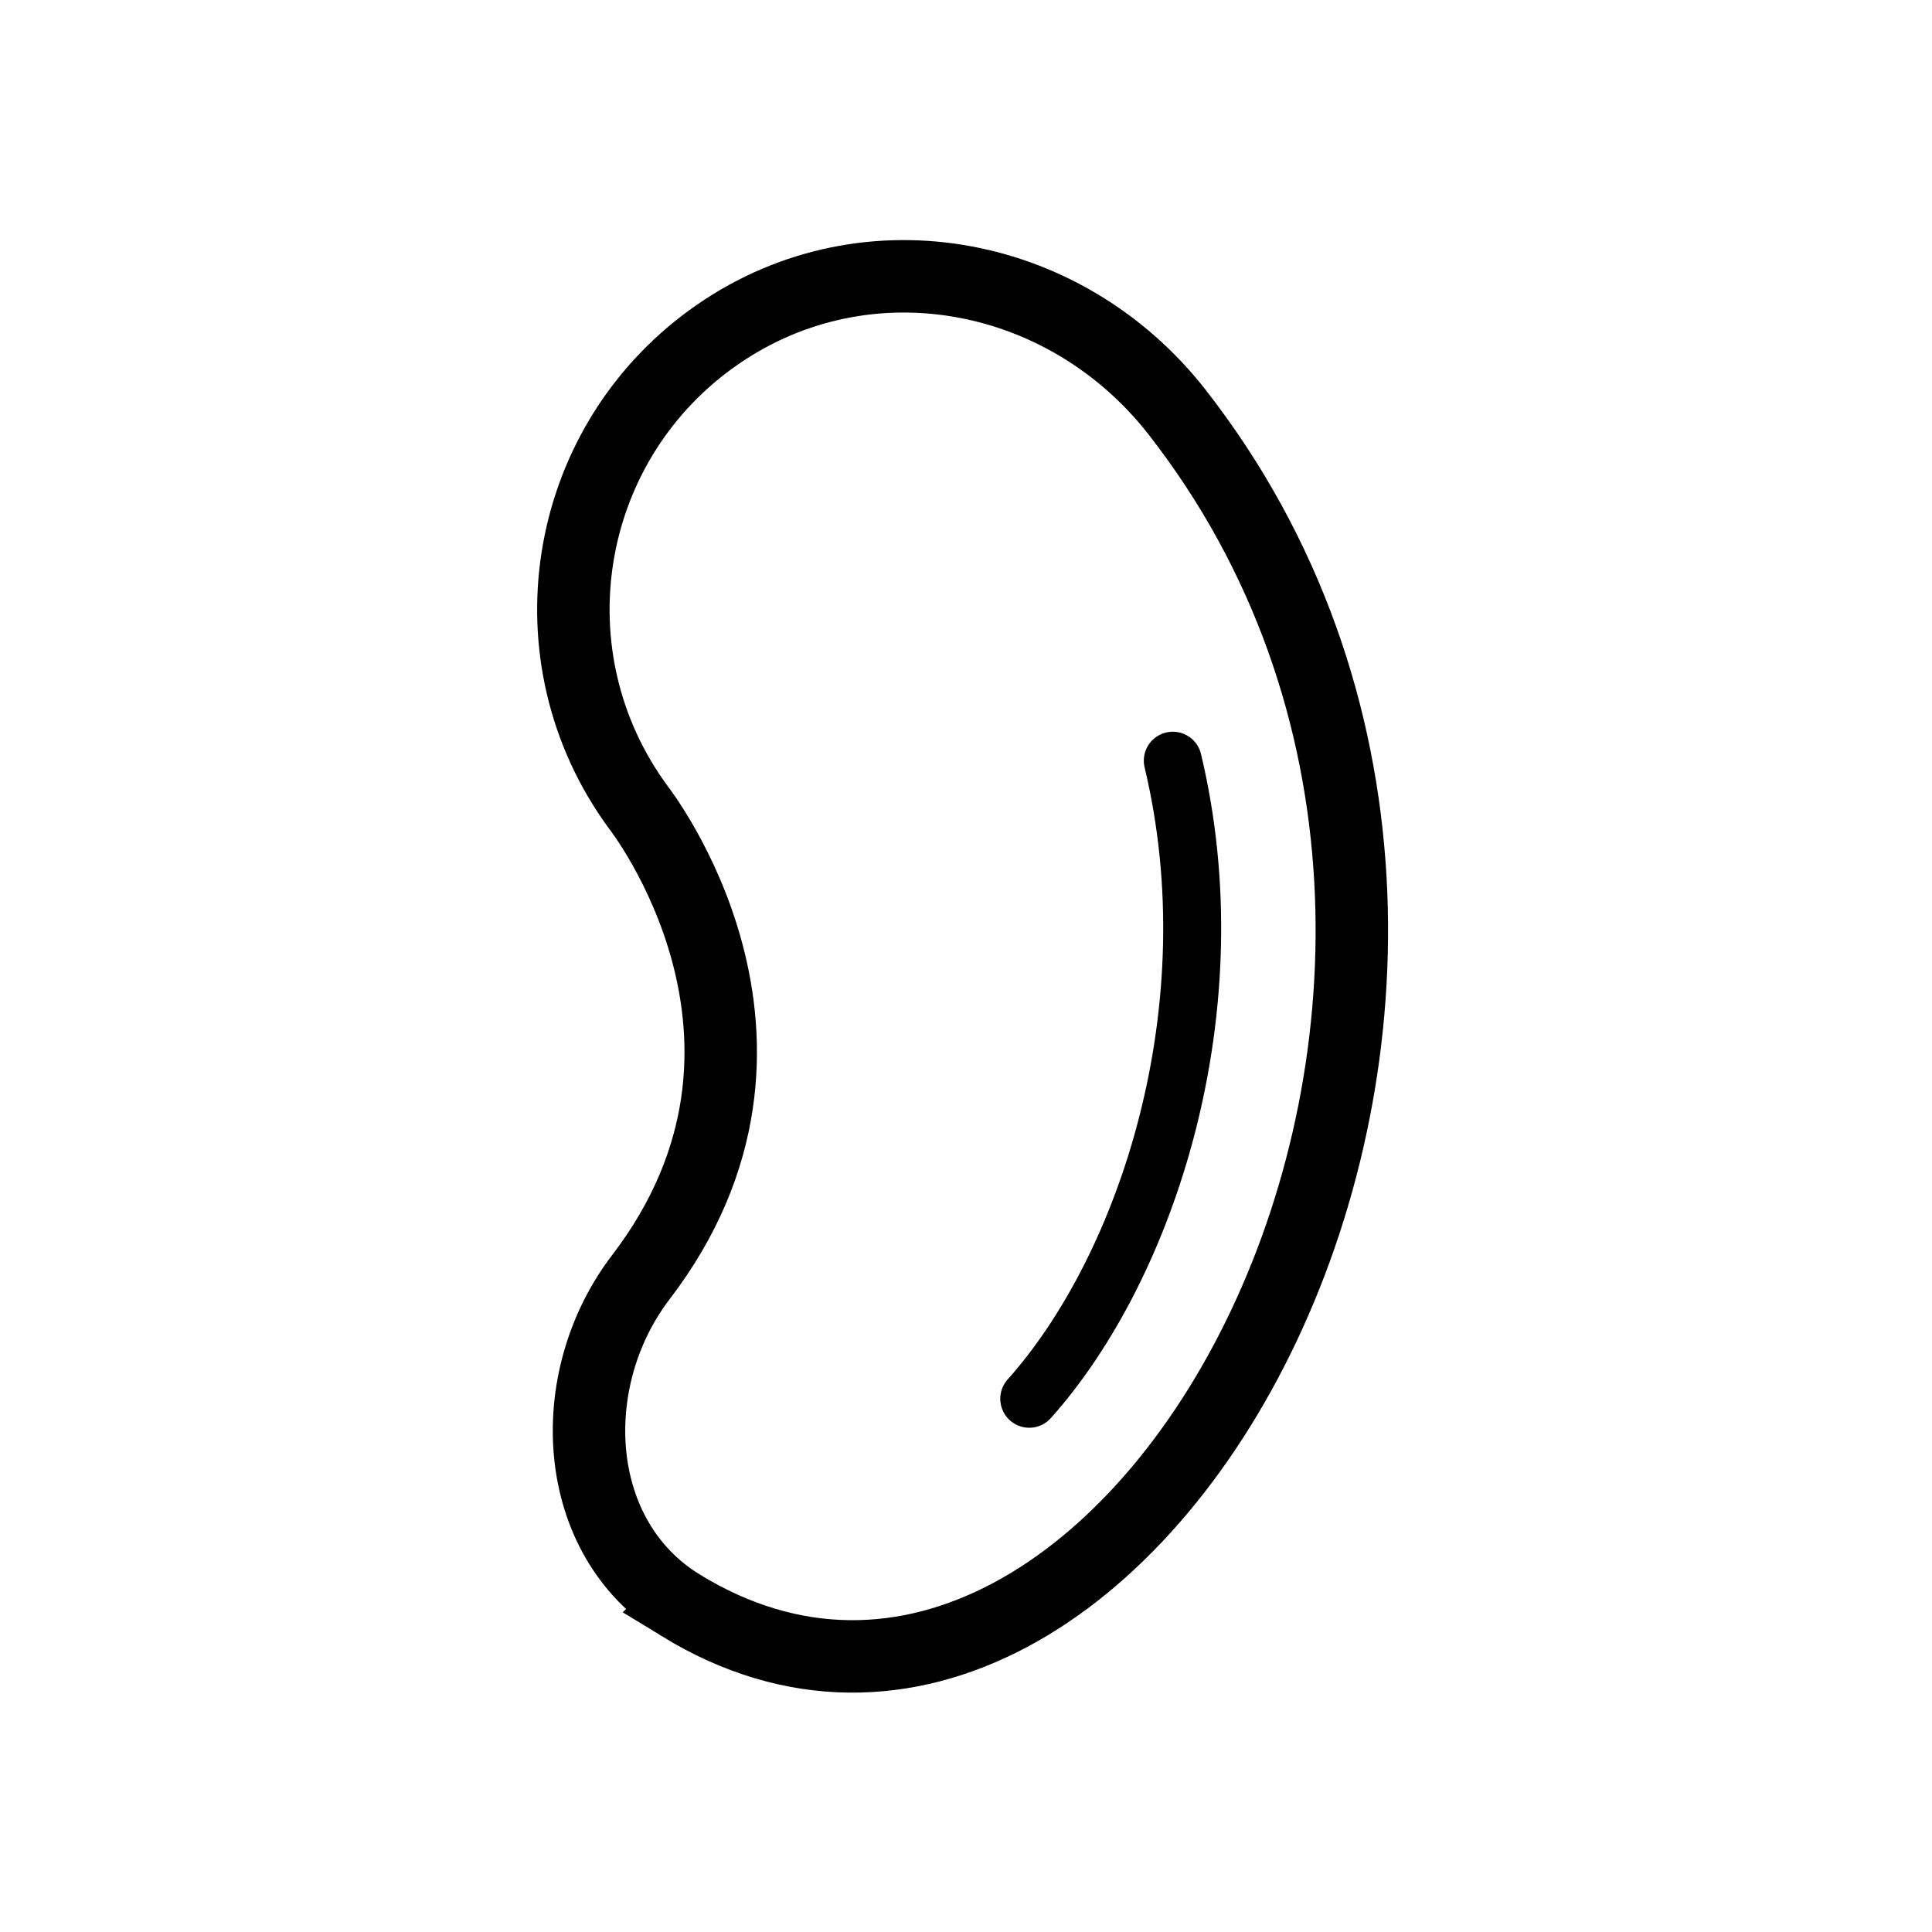 <?xml version="1.0" encoding="UTF-8"?><svg id="a" xmlns="http://www.w3.org/2000/svg" viewBox="0 0 800 800"><defs><style>.b{stroke-linecap:round;stroke-linejoin:round;stroke-width:24px;}.b,.c{fill:none;stroke:#000;}.c{stroke-miterlimit:10;stroke-width:30px;}</style></defs><path class="c" d="M281.93,664.76c-45.61-27.94-49.03-93.46-16.54-135.94,74.88-97.9-.86-194.25-1.33-194.88-45.07-61.7-31.59-148.24,30.1-193.31,61.72-45.06,146.33-30.11,193.31,30.11,184.11,235.99-19.87,607.77-205.55,494.03Z"/><path class="b" d="M426.19,579.2c49.11-54.99,83.92-161.9,59.44-264.21"/></svg>